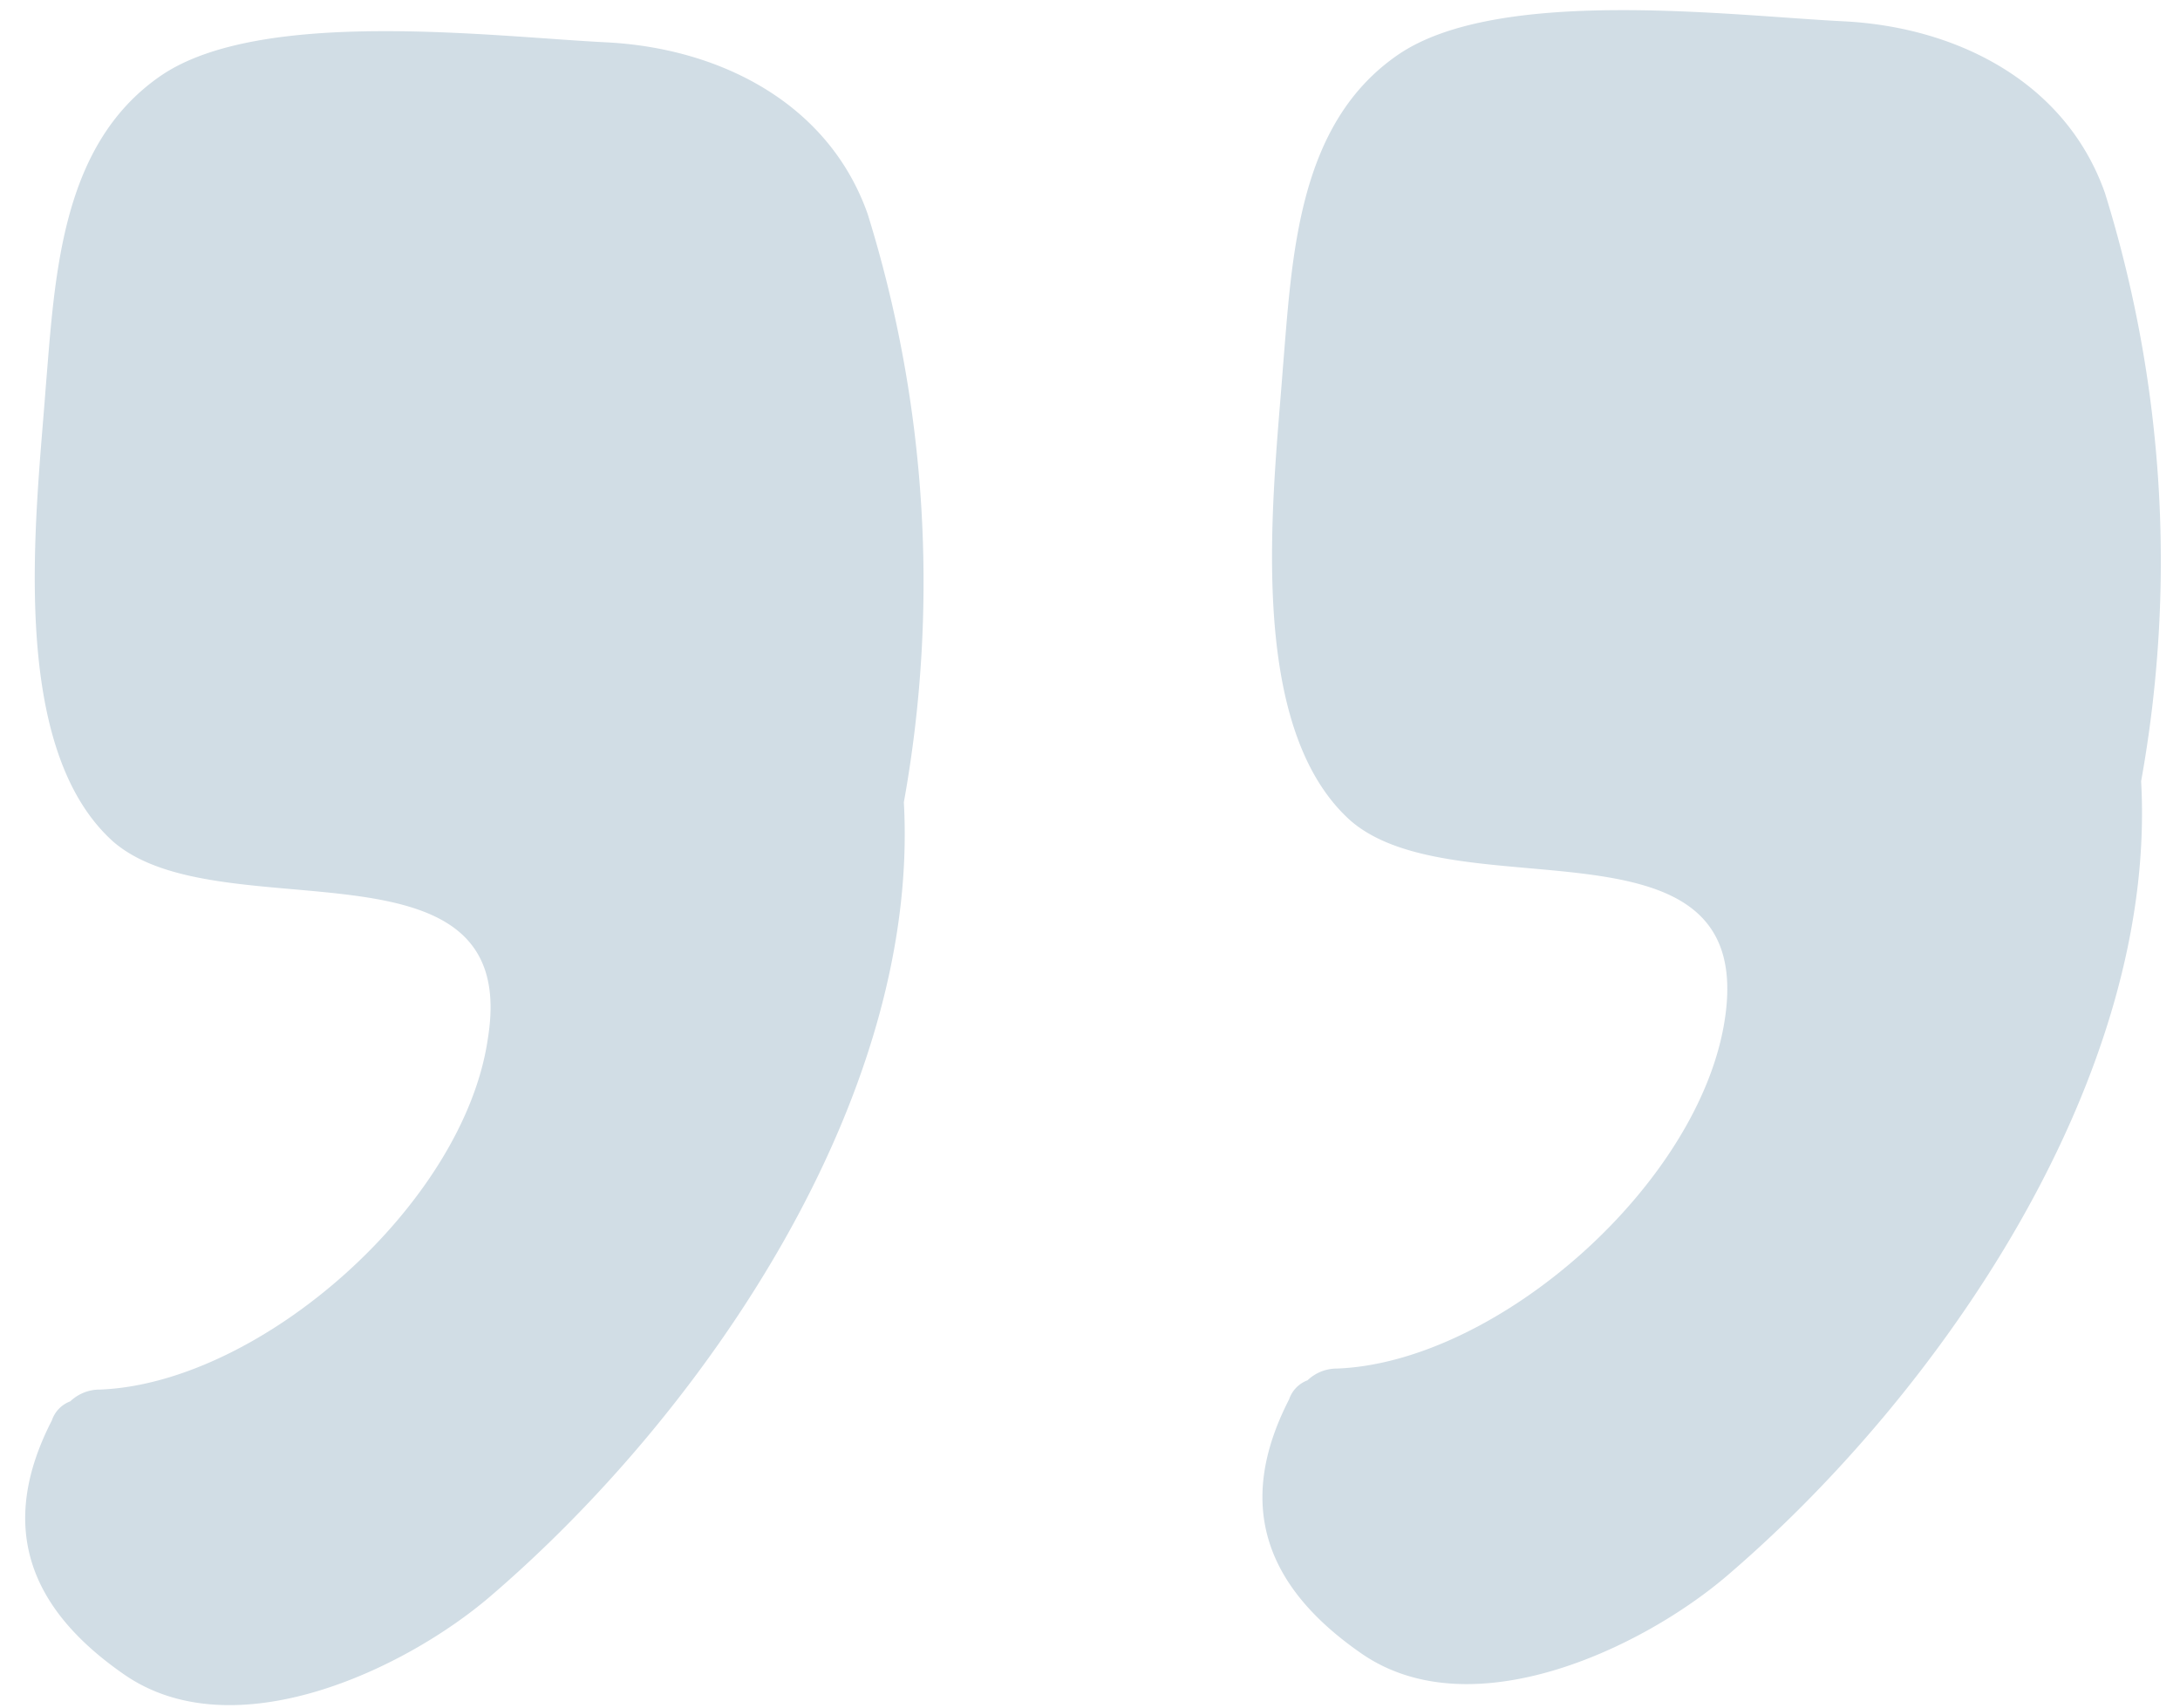 <svg xmlns="http://www.w3.org/2000/svg" width="53.362" height="41.823" viewBox="0 0 53.362 41.823"><g transform="matrix(1, -0.017, 0.017, 1, 0, 0.919)"><path d="M11.523,24.689c-.642,4.038-5.69,8.352-9.637,8.443a1.042,1.042,0,0,0-.734.275.754.754,0,0,0-.459.459c-1.377,2.57-.642,4.589,1.652,6.241,2.662,1.927,6.883,0,8.994-1.744C16.663,33.959,22.078,26.341,21.8,19.091A30.35,30.35,0,0,0,21.16,4.682C20.242,1.929,17.581.552,14.827.369S6.384-.641,3.906,1.011,1.244,5.875.969,8.628c-.275,3.029-1.1,8.719,1.468,11.1C5.007,22.028,12.349,19.55,11.523,24.689Z" transform="translate(30.286 0)" fill="#d1dde5"/><path d="M11.524,24.689c-.642,4.038-5.69,8.352-9.637,8.443a1.042,1.042,0,0,0-.734.275.754.754,0,0,0-.459.459c-1.377,2.57-.642,4.589,1.652,6.241,2.662,1.927,6.883,0,8.994-1.744C16.663,33.959,22.078,26.341,21.8,19.091A30.352,30.352,0,0,0,21.16,4.682C20.242,1.929,17.581.552,14.827.369S6.384-.641,3.906,1.011,1.245,5.875.969,8.628c-.275,3.029-1.1,8.719,1.468,11.1C5.007,22.028,12.441,19.55,11.524,24.689Z" transform="translate(0 0)" fill="#d1dde5"/></g></svg>